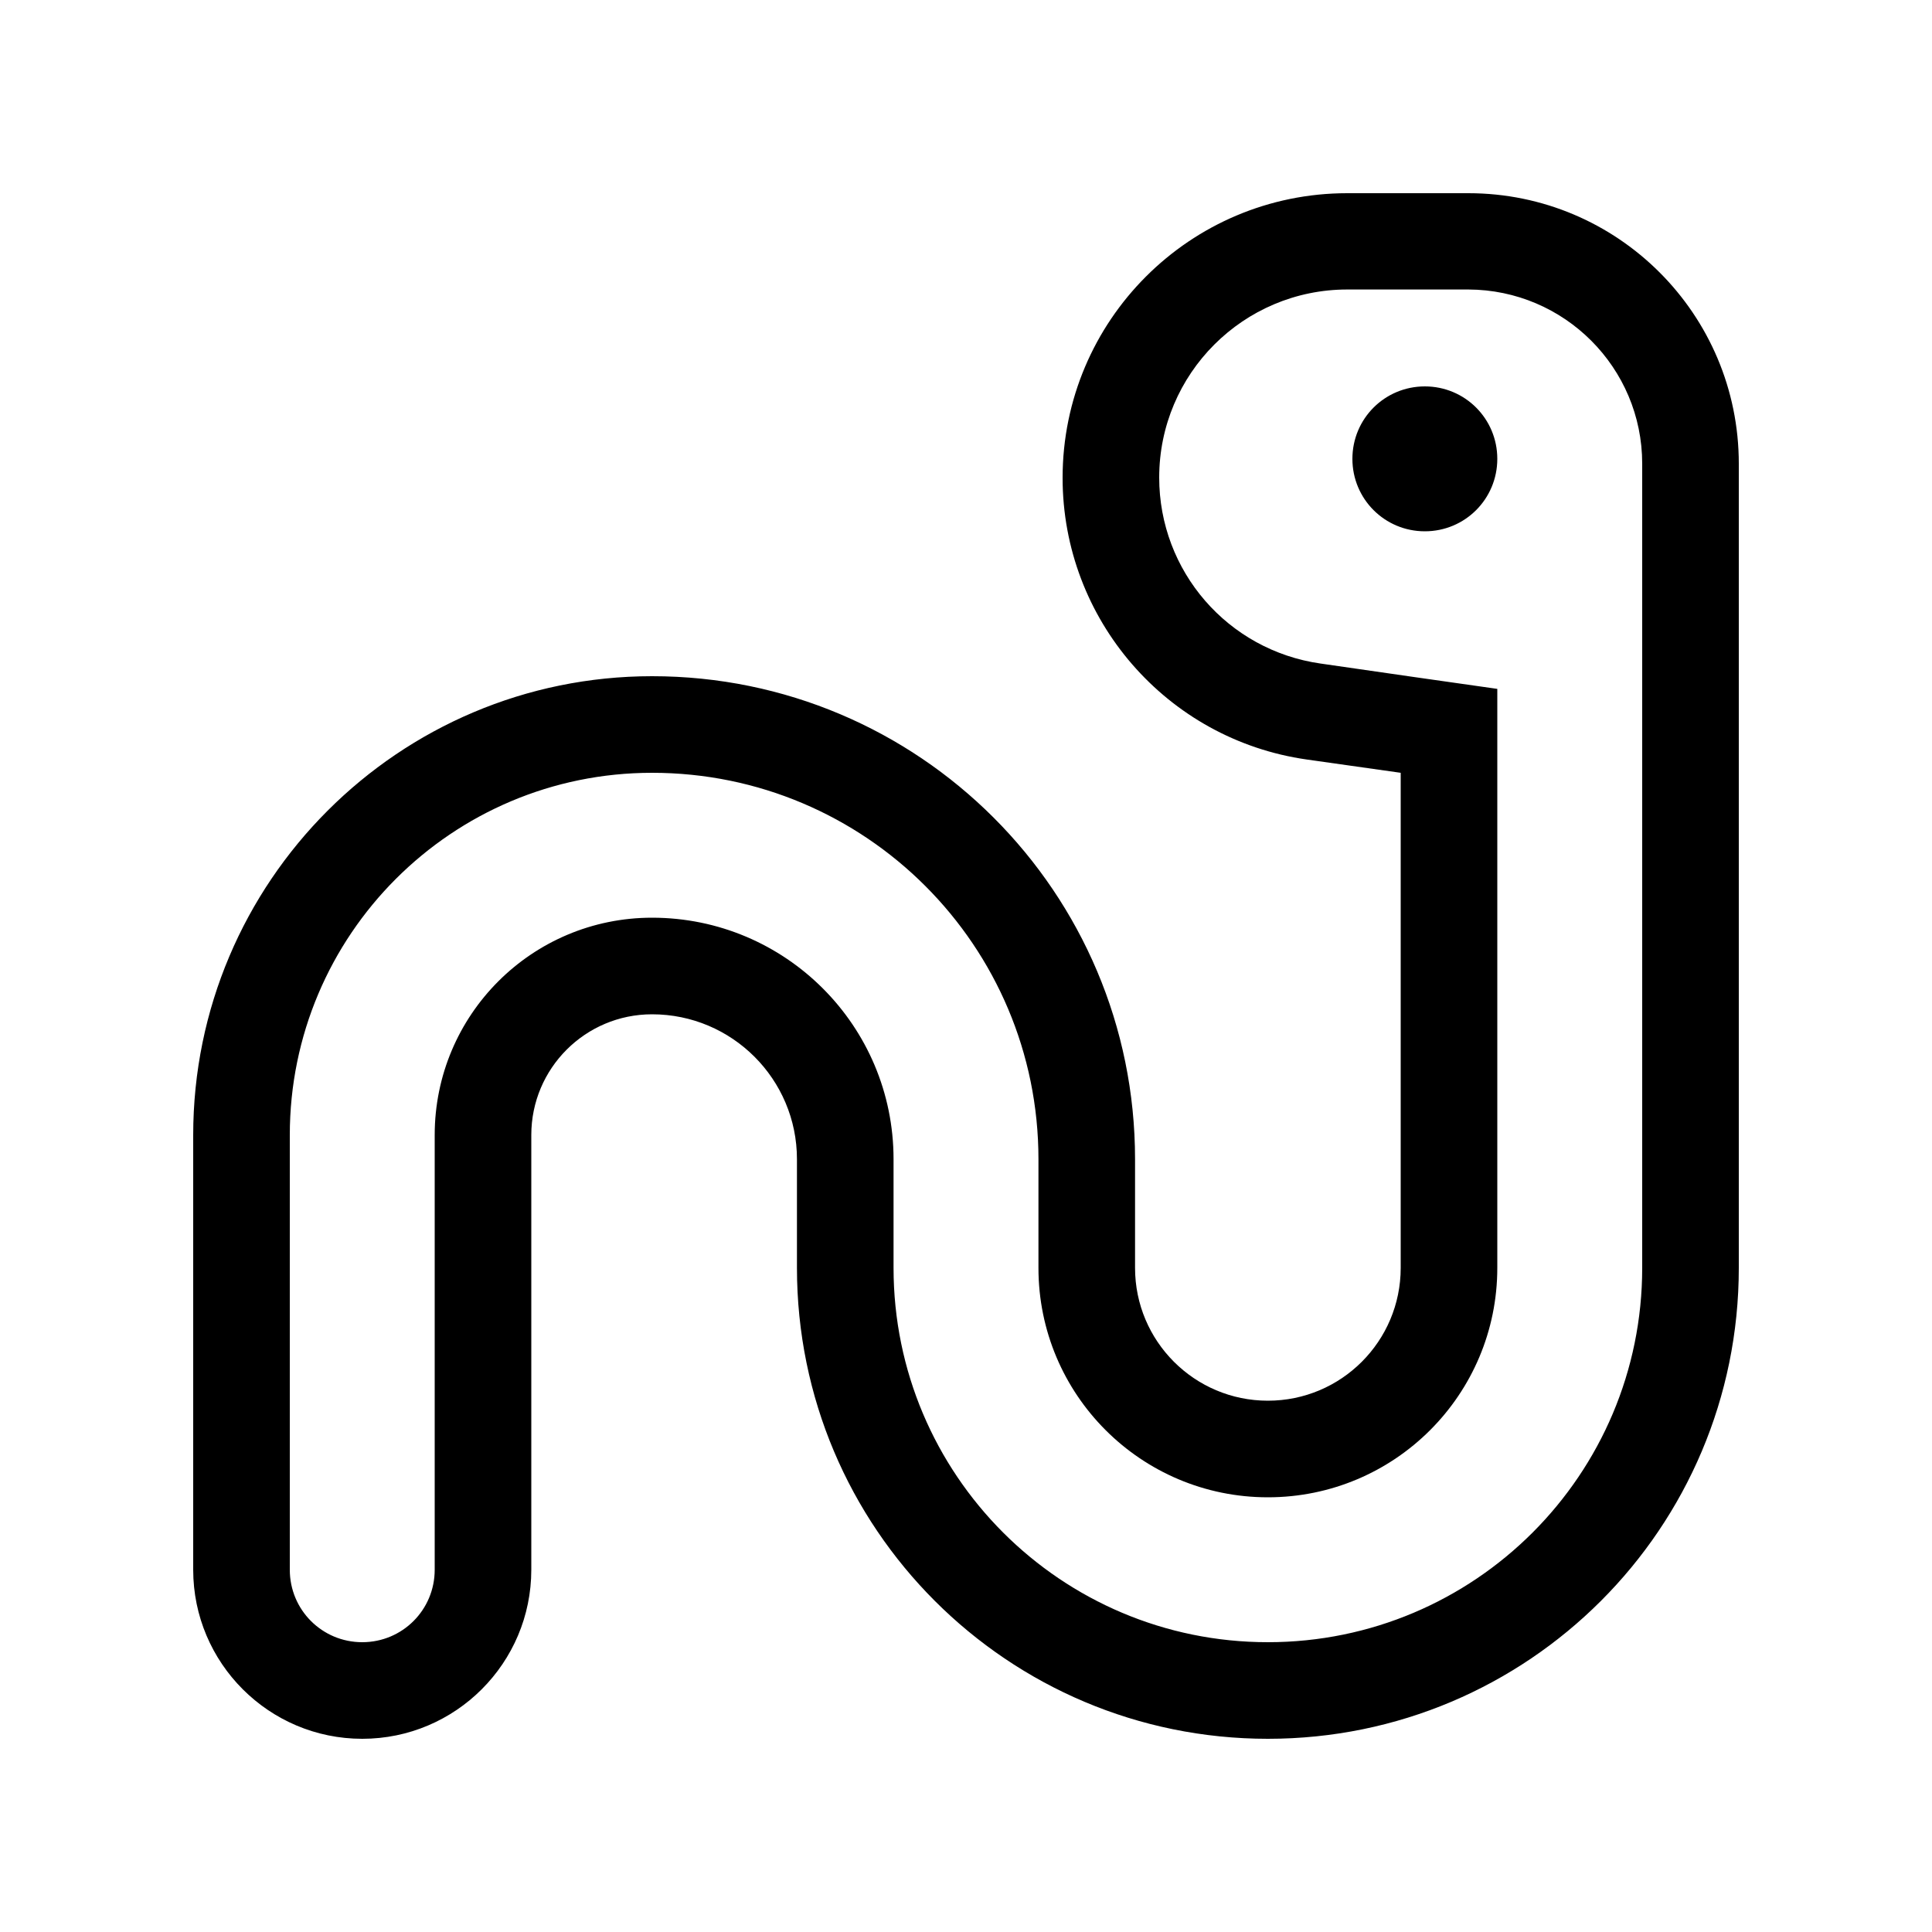<svg xmlns="http://www.w3.org/2000/svg" viewBox="0 0 640 640"><!--!Font Awesome Pro 7.0.0 by @fontawesome - https://fontawesome.com License - https://fontawesome.com/license (Commercial License) Copyright 2025 Fonticons, Inc.--><path d="M496 256L496 228.2C478.3 225.7 458.8 222.9 437.4 219.8C406.7 215.4 384 189.2 384 158.2C384 123.8 411.9 95.9 446.3 95.9L486.4 95.9C518.2 96 544 121.8 544 153.6L544 420C544 488.5 488.5 544 420 544C351.5 544 296 488.5 296 420L296 384C296 339.8 260.2 304 216 304C176.2 304 144 336.2 144 376L144 520C144 533.3 133.3 544 120 544C106.7 544 96 533.3 96 520L96 376C96 309.7 149.7 256 216 256C286.7 256 344 313.3 344 384L344 420C344 462 378 496 420 496C462 496 496 462 496 420L496 256zM446.3 64C394.2 64 352 106.2 352 158.3C352 205.2 386.5 245 432.9 251.6L464 256L464 420C464 444.3 444.3 464 420 464C395.7 464 376 444.3 376 420L376 384C376 295.6 304.4 224 216 224C132.1 224 64 292.1 64 376L64 520C64 550.9 89.1 576 120 576C150.9 576 176 550.9 176 520L176 376C176 353.9 193.9 336 216 336C242.5 336 264 357.5 264 384L264 420C264 506.2 333.8 576 420 576C506.2 576 576 506.2 576 420L576 153.6C576 104.1 535.9 64 486.4 64L446.3 64zM472 176C485.3 176 496 165.3 496 152C496 138.7 485.3 128 472 128C458.7 128 448 138.7 448 152C448 165.3 458.7 176 472 176z"/></svg>